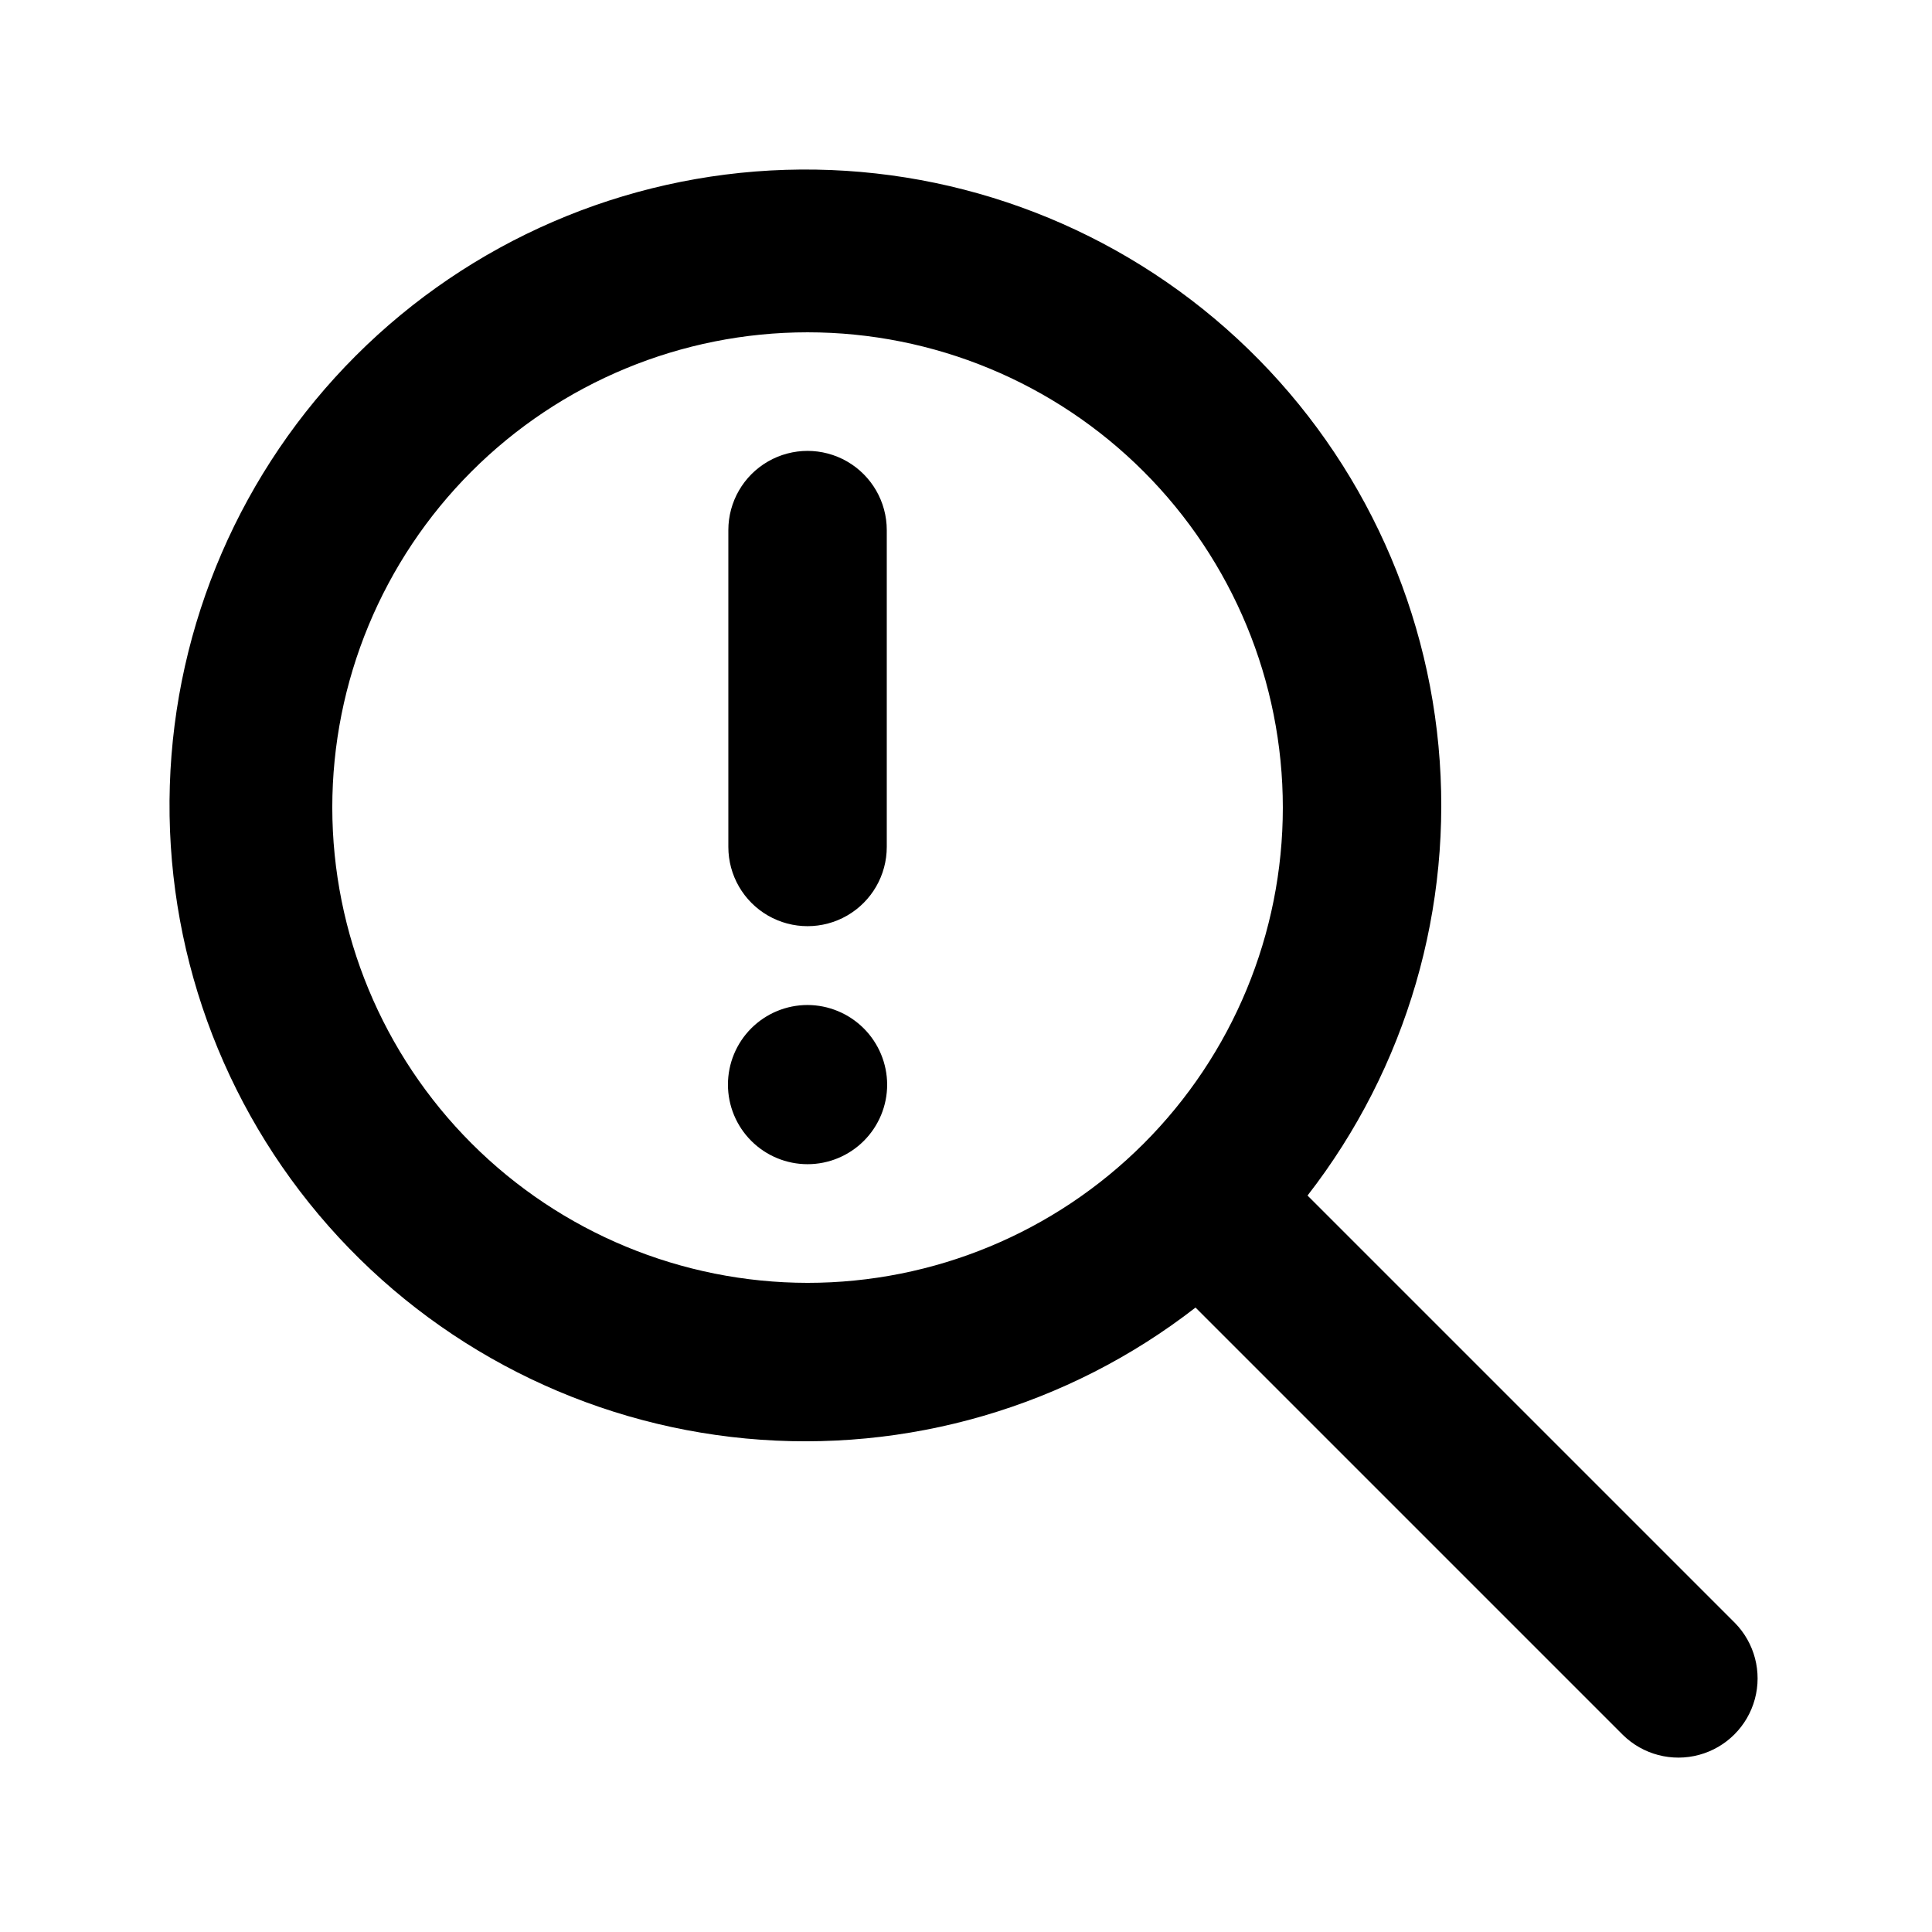 <?xml version="1.0" encoding="UTF-8"?>
<!-- Uploaded to: ICON Repo, www.iconrepo.com, Generator: ICON Repo Mixer Tools -->
<svg fill="#000000" width="800px" height="800px" version="1.1" viewBox="144 144 512 512" xmlns="http://www.w3.org/2000/svg">
 <path d="m603.77 574.09-113.26-113.26c26.305-33.855 38.715-76.461 34.703-119.15-4.008-42.684-24.137-82.234-56.285-110.6-32.148-28.363-73.898-43.41-116.75-42.07-42.852 1.336-83.582 18.957-113.9 49.273s-47.938 71.047-49.273 113.9c-1.34 42.852 13.703 84.605 42.07 116.75 28.363 32.148 67.918 52.277 110.6 56.289 42.684 4.008 85.293-8.402 119.15-34.707l113.26 113.26c5.316 5.223 13.008 7.231 20.199 5.281 7.195-1.949 12.816-7.57 14.766-14.766 1.949-7.191-0.059-14.883-5.281-20.199zm-371.71-216.07c0-33.406 13.27-65.441 36.891-89.062s55.656-36.891 89.062-36.891c33.402 0 65.441 13.27 89.059 36.891 23.621 23.621 36.891 55.656 36.891 89.062 0 33.402-13.27 65.441-36.891 89.059-23.617 23.621-55.656 36.891-89.059 36.891-33.395-0.035-65.41-13.316-89.023-36.93-23.613-23.613-36.895-55.629-36.93-89.02zm104.96 10.434v-83.969c0-7.5 4-14.43 10.496-18.18 6.492-3.75 14.496-3.75 20.992 0 6.492 3.75 10.496 10.68 10.496 18.18v83.969c0 7.5-4.004 14.43-10.496 18.18-6.496 3.75-14.5 3.75-20.992 0-6.496-3.75-10.496-10.68-10.496-18.18zm42.086 62.977c0 5.594-2.223 10.961-6.18 14.914-3.957 3.957-9.32 6.18-14.914 6.18-5.598 0-10.961-2.223-14.918-6.18-3.957-3.953-6.18-9.32-6.18-14.914s2.223-10.961 6.18-14.918c3.957-3.953 9.32-6.176 14.918-6.176 5.586 0.02 10.941 2.25 14.891 6.199 3.953 3.953 6.184 9.305 6.203 14.895z"/>
</svg>